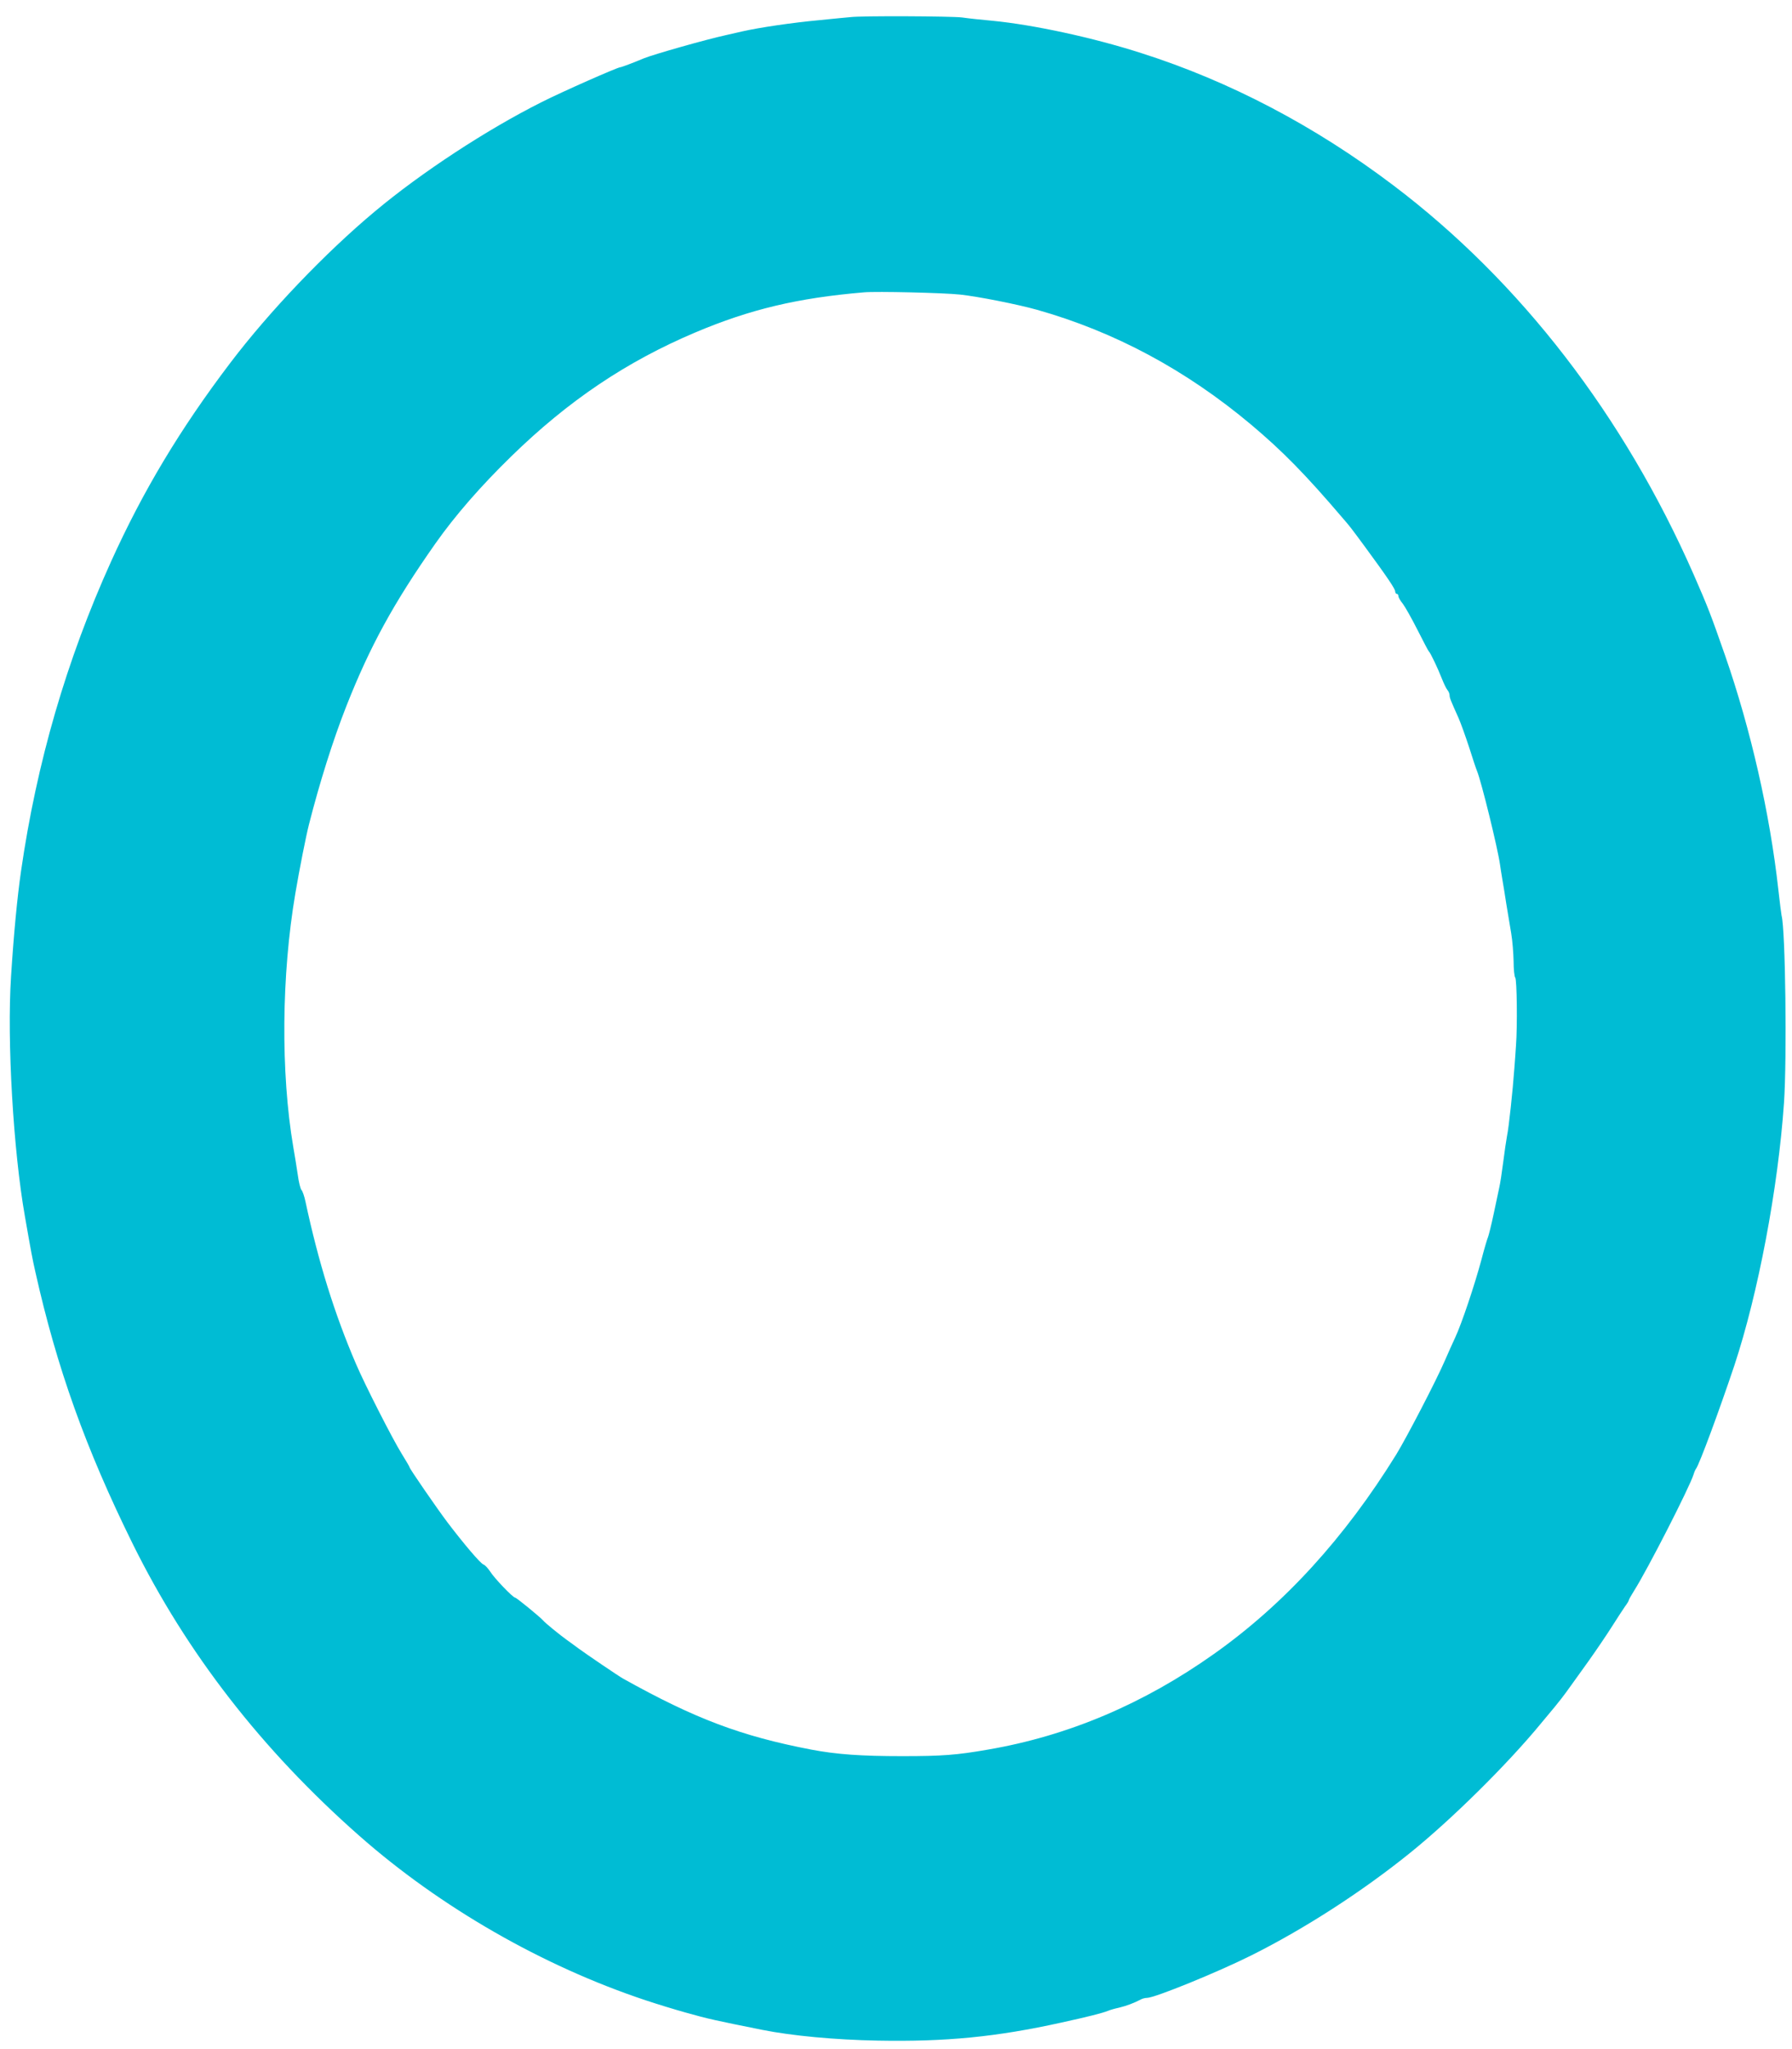 <?xml version="1.0" standalone="no"?>
<!DOCTYPE svg PUBLIC "-//W3C//DTD SVG 20010904//EN"
 "http://www.w3.org/TR/2001/REC-SVG-20010904/DTD/svg10.dtd">
<svg version="1.0" xmlns="http://www.w3.org/2000/svg"
 width="1120pt" height="1280pt" viewBox="0 0 1120 1280"
 preserveAspectRatio="xMidYMid meet">
<g transform="translate(0,1280) scale(0.1,-0.1)"
fill="#00bcd4" stroke="none">
<path d="M5315 12693 c-16 -1 -104 -10 -195 -19 -171 -16 -368 -45 -480 -70
-36 -8 -83 -19 -105 -24 -124 -27 -451 -120 -510 -144 -64 -27 -141 -56 -148
-56 -17 0 -370 -156 -492 -218 -345 -173 -753 -441 -1040 -681 -314 -262 -662
-627 -905 -947 -313 -412 -546 -800 -746 -1242 -278 -614 -465 -1256 -563
-1937 -23 -160 -45 -387 -62 -655 -26 -399 14 -1088 87 -1500 39 -223 46 -261
65 -345 134 -599 315 -1105 609 -1700 337 -681 805 -1284 1415 -1822 506 -446
1146 -814 1790 -1028 72 -24 186 -59 255 -78 134 -38 186 -49 475 -107 186
-37 452 -62 720 -67 428 -8 743 23 1150 113 165 36 255 59 290 73 11 5 42 14
70 20 46 11 96 30 137 52 10 5 26 9 37 9 48 0 441 160 653 266 332 166 690
397 989 638 261 210 611 556 819 809 25 30 63 76 85 102 22 26 60 75 85 110
25 34 83 116 130 181 47 66 112 162 145 214 33 52 70 109 82 126 13 17 23 34
23 38 0 4 15 30 33 59 85 134 347 647 372 727 4 14 11 30 15 35 21 27 146 366
239 643 149 449 274 1108 311 1643 19 277 9 1084 -15 1169 -2 8 -11 80 -20
160 -53 479 -173 1005 -333 1465 -92 263 -106 299 -196 505 -437 993 -1083
1831 -1876 2431 -490 371 -1023 651 -1576 827 -302 97 -673 177 -929 202 -66
6 -153 15 -193 21 -67 8 -628 11 -697 2z m685 -1733 c112 -12 360 -61 481 -95
485 -137 930 -375 1339 -718 196 -165 337 -308 575 -587 41 -47 47 -55 132
-170 141 -192 193 -268 193 -285 0 -8 5 -15 10 -15 6 0 10 -6 10 -14 0 -7 12
-29 28 -48 15 -20 56 -93 92 -164 36 -71 67 -131 71 -134 10 -9 55 -104 79
-165 13 -33 29 -67 37 -76 7 -8 13 -23 13 -32 0 -16 6 -31 55 -140 14 -31 44
-115 67 -185 22 -70 44 -136 49 -147 28 -68 130 -485 144 -585 3 -19 9 -62 15
-95 6 -33 17 -103 25 -155 9 -52 22 -133 30 -180 8 -47 14 -126 15 -175 0 -50
5 -96 10 -101 11 -11 14 -308 5 -424 -2 -36 -7 -99 -10 -140 -10 -140 -35
-375 -46 -425 -5 -27 -16 -101 -24 -165 -8 -63 -19 -135 -25 -160 -5 -25 -21
-99 -35 -165 -14 -66 -30 -129 -34 -140 -5 -11 -24 -74 -41 -140 -44 -164
-125 -405 -165 -490 -18 -38 -47 -104 -65 -145 -52 -121 -237 -477 -303 -585
-323 -522 -701 -936 -1139 -1246 -440 -312 -911 -512 -1413 -598 -194 -34
-287 -41 -535 -41 -260 0 -412 11 -570 41 -438 84 -727 193 -1175 443 -29 16
-232 154 -281 190 -23 17 -54 40 -70 51 -42 30 -138 108 -149 122 -20 23 -167
143 -175 143 -14 0 -131 122 -157 164 -14 21 -32 40 -41 43 -18 5 -125 131
-228 267 -71 95 -234 332 -234 340 0 4 -23 42 -50 86 -56 90 -229 429 -285
560 -135 314 -235 637 -316 1015 -7 33 -18 65 -25 72 -6 6 -17 49 -23 95 -7
46 -19 124 -28 173 -79 466 -74 1074 13 1585 26 153 66 355 85 430 66 259 149
524 234 740 147 372 294 642 557 1016 122 173 281 356 474 544 356 347 718
591 1151 774 341 144 639 215 1053 250 79 7 501 -3 600 -14z"/>
</g>
</svg>
